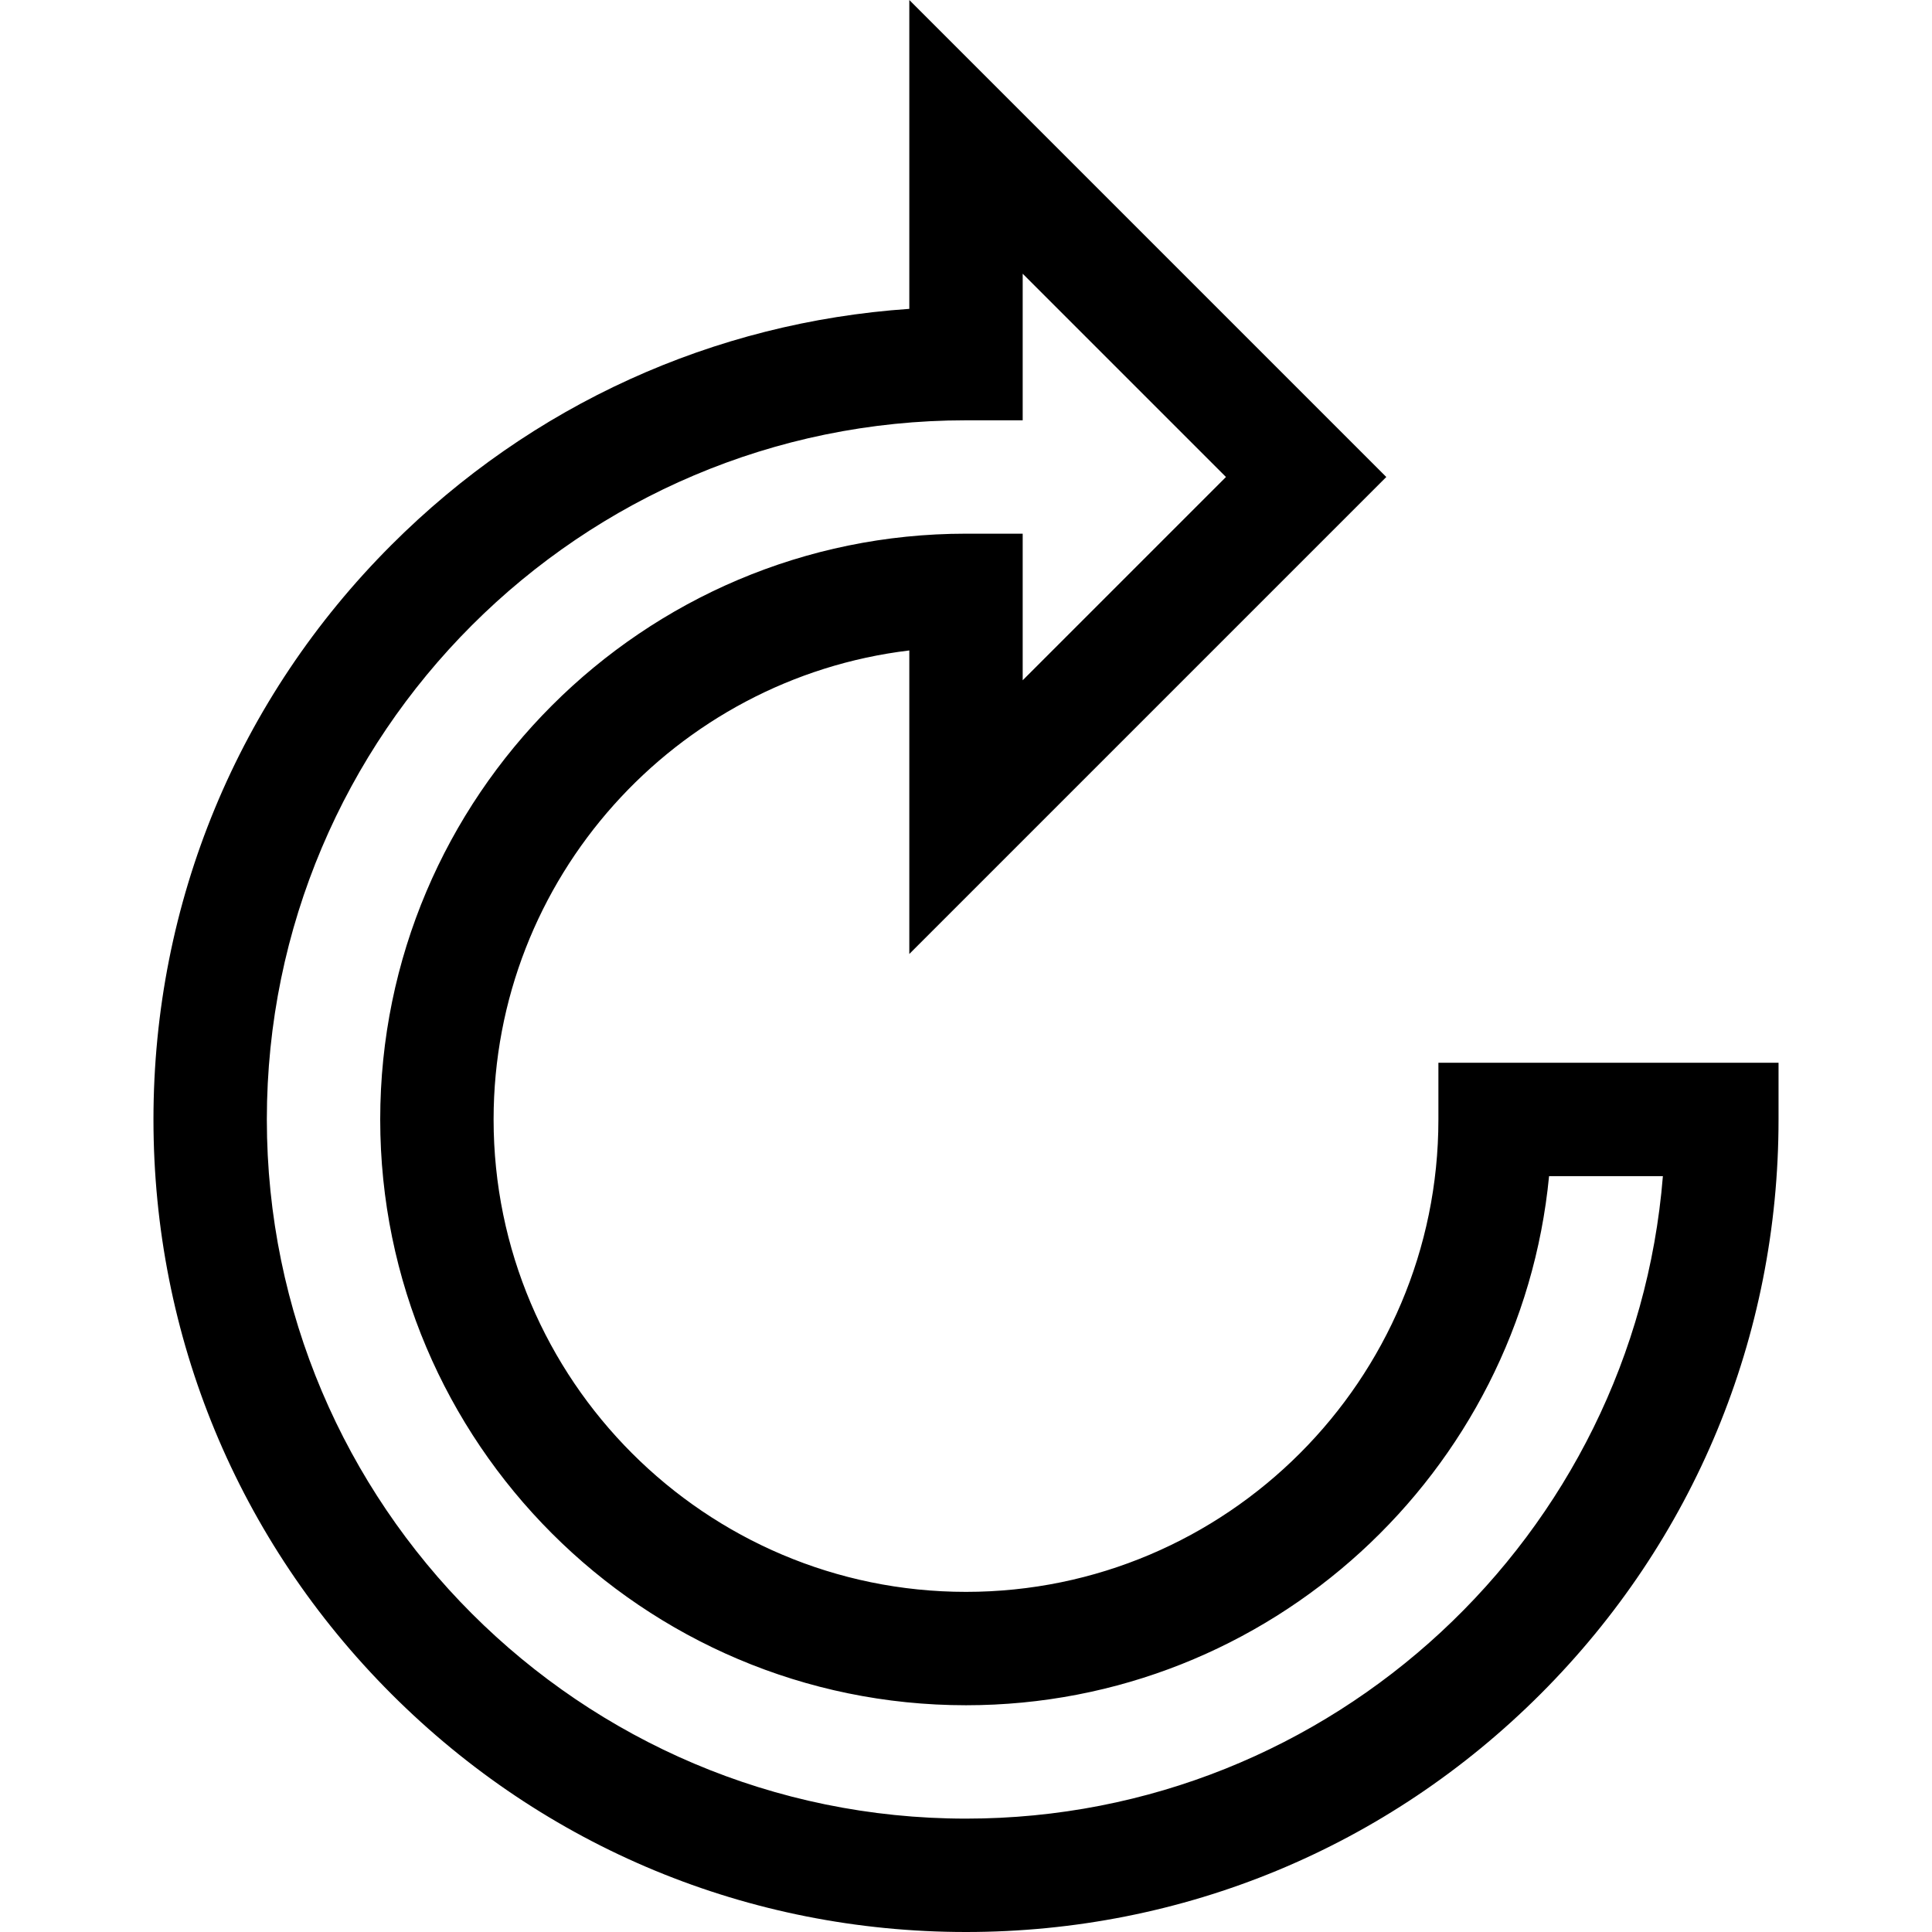 <?xml version="1.0" encoding="iso-8859-1"?>
<!-- Uploaded to: SVG Repo, www.svgrepo.com, Generator: SVG Repo Mixer Tools -->
<svg fill="#000000" height="800px" width="800px" version="1.1" id="Layer_1" xmlns="http://www.w3.org/2000/svg" xmlns:xlink="http://www.w3.org/1999/xlink" 
	 viewBox="0 0 512 512" xml:space="preserve">
<g>
	<g>
		<path d="M381.192,281.647v15.023c0,69.031-56.161,125.192-125.192,125.192S130.808,365.701,130.808,296.67
			c0-63.95,48.192-116.854,110.169-124.296v80.442l126.407-126.408L240.977,0v81.851c-51.86,3.55-100.131,25.447-137.239,62.556
			c-40.671,40.671-63.069,94.745-63.069,152.262c0,57.517,22.398,111.592,63.069,152.262C144.408,489.602,198.483,512,256,512
			c57.516,0,111.592-22.397,152.262-63.068c40.67-40.67,63.069-94.745,63.069-152.262v-15.023H381.192z M256,481.954
			c-102.166,0-185.285-83.119-185.285-185.285S153.834,111.384,256,111.384h15.023V72.537l53.87,53.87l-53.87,53.87V141.43H256
			c-85.599,0-155.239,69.64-155.239,155.239S170.401,451.908,256,451.908c80.531,0,146.937-61.639,154.518-140.216h30.164
			C433.009,406.859,353.109,481.954,256,481.954z"/>
	</g>
</g>
</svg>